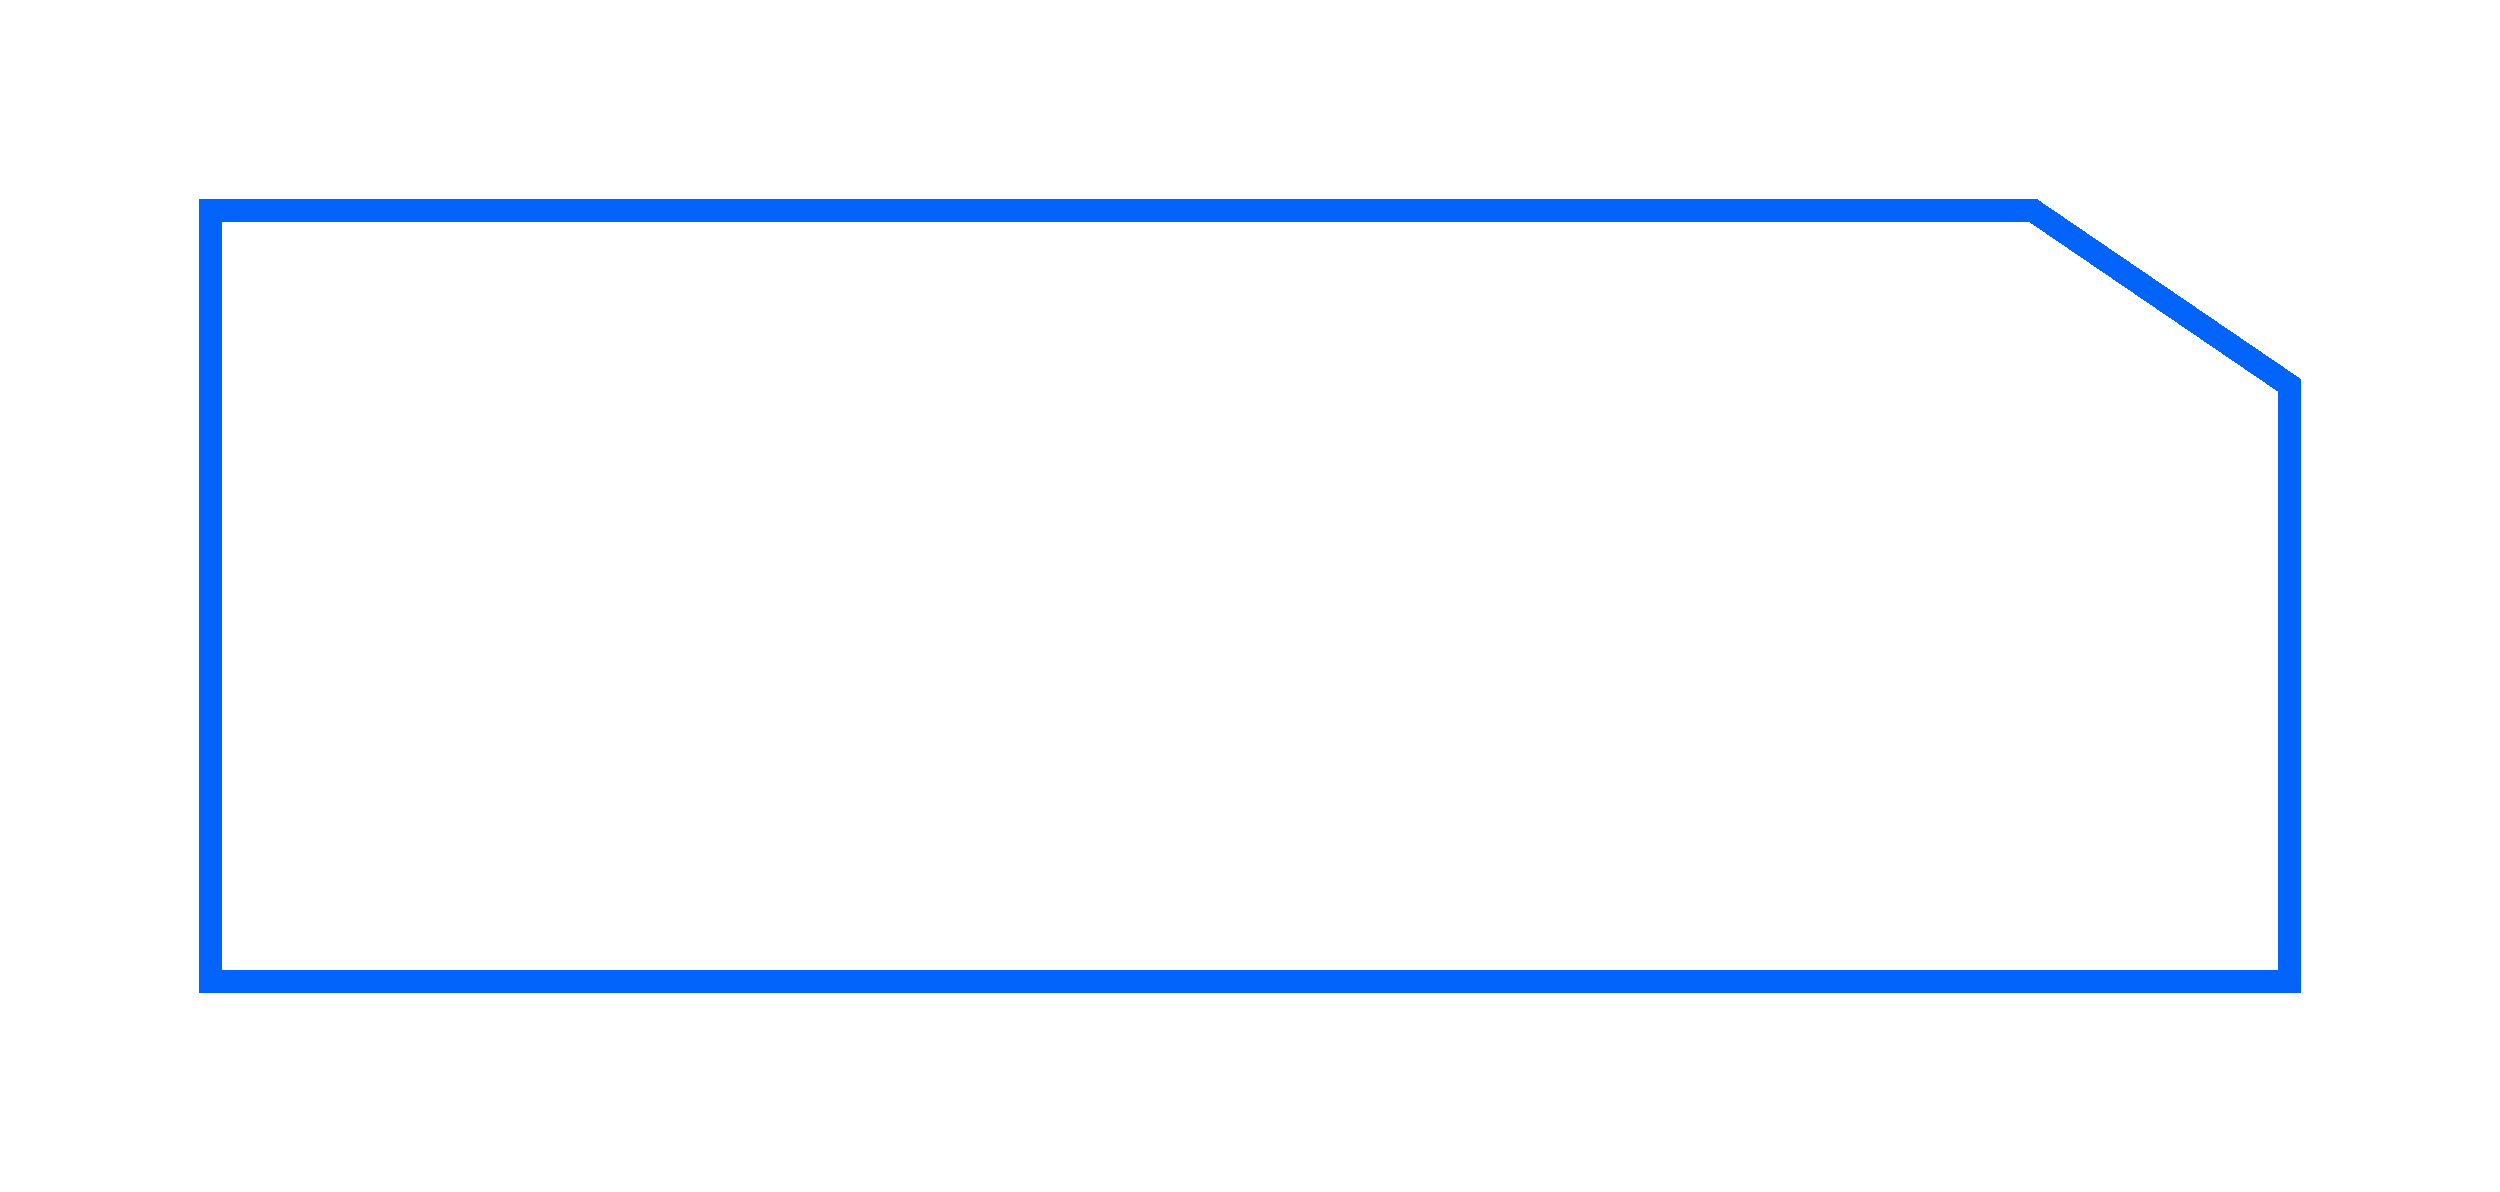 <svg width="107" height="51" viewBox="0 0 107 51" fill="none" xmlns="http://www.w3.org/2000/svg">
<g filter="url(#filter0_d_254_26)">
<path d="M9 9H87L98 16.5V42H9V9Z" fill="white" fill-opacity="0.011" shape-rendering="crispEdges"/>
<path d="M9 9H87L98 16.5V42H9V9Z" stroke="#0264FA" shape-rendering="crispEdges"/>
</g>
<defs>
<filter id="filter0_d_254_26" x="0.5" y="0.5" width="106" height="50" filterUnits="userSpaceOnUse" color-interpolation-filters="sRGB">
<feFlood flood-opacity="0" result="BackgroundImageFix"/>
<feColorMatrix in="SourceAlpha" type="matrix" values="0 0 0 0 0 0 0 0 0 0 0 0 0 0 0 0 0 0 127 0" result="hardAlpha"/>
<feOffset/>
<feGaussianBlur stdDeviation="4"/>
<feComposite in2="hardAlpha" operator="out"/>
<feColorMatrix type="matrix" values="0 0 0 0 0 0 0 0 0 0.395 0 0 0 0 1 0 0 0 1 0"/>
<feBlend mode="normal" in2="BackgroundImageFix" result="effect1_dropShadow_254_26"/>
<feBlend mode="normal" in="SourceGraphic" in2="effect1_dropShadow_254_26" result="shape"/>
</filter>
</defs>
</svg>
